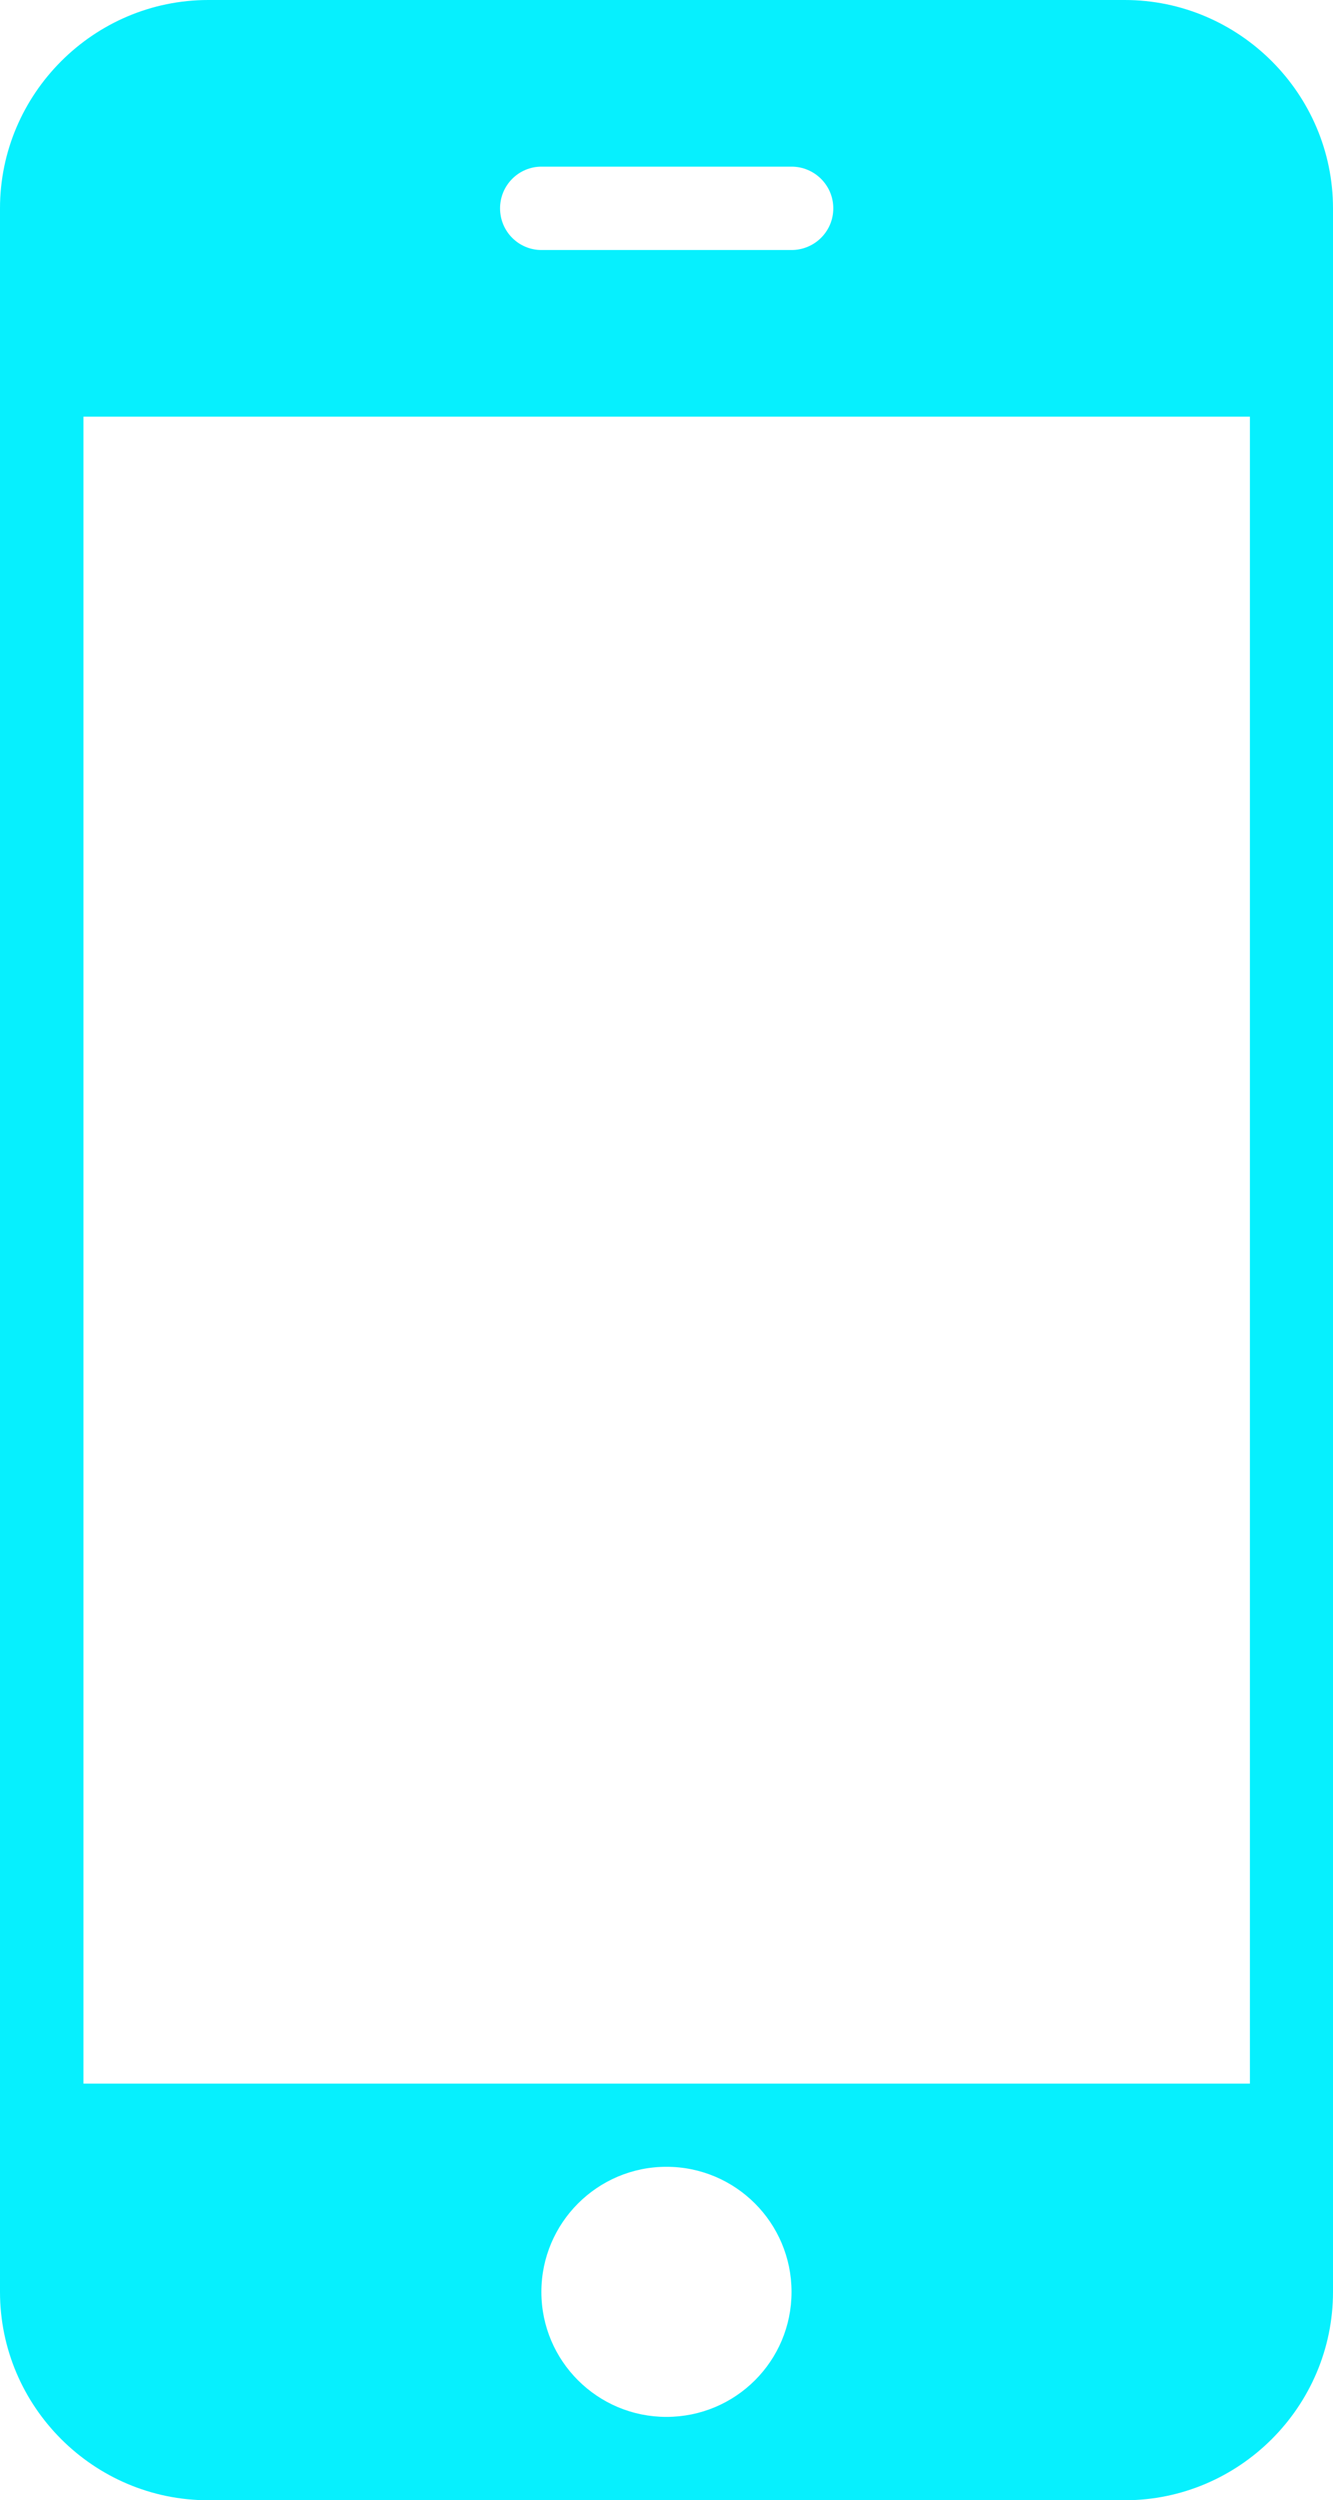 <svg xmlns="http://www.w3.org/2000/svg" xmlns:xlink="http://www.w3.org/1999/xlink" width="15" height="28.131" viewBox="0 0 15 28.131" fill="none">
<path d="M12.656 0L2.344 0C1.054 0 0 1.056 0 2.344L0 25.787C0 27.077 1.054 28.131 2.344 28.131L12.656 28.131C13.945 28.131 15 27.077 15 25.787L15 2.344C15 1.056 13.945 -4.30142e-16 12.656 0ZM6.093 1.875L8.907 1.875C9.166 1.875 9.377 2.085 9.377 2.344C9.377 2.604 9.166 2.813 8.907 2.813L6.093 2.813C5.836 2.813 5.627 2.604 5.627 2.344C5.627 2.085 5.836 1.875 6.093 1.875ZM7.499 27.193C6.723 27.193 6.092 26.564 6.092 25.787C6.092 25.01 6.723 24.379 7.499 24.379C8.278 24.379 8.907 25.01 8.907 25.787C8.907 26.564 8.278 27.193 7.499 27.193ZM14.065 23.443L0.939 23.443L0.939 4.688L14.065 4.688L14.065 23.443Z" fill-rule="evenodd"  fill="#06F0FE" >
</path>
</svg>
